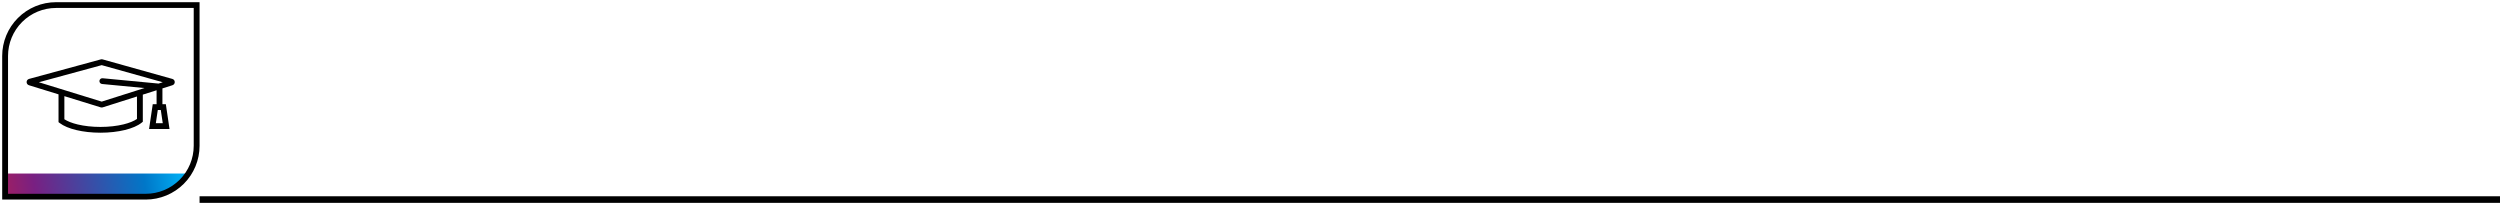 <svg width="1140" height="94" viewBox="0 0 1140 94" fill="none" xmlns="http://www.w3.org/2000/svg">
<path d="M91 91H1140" stroke="black" stroke-width="3"/>
<path d="M87 79.132C86.089 80.536 84.992 81.847 83.725 83.026C79.602 86.865 74.009 89.022 68.177 89.022H2V79.133" fill="url(#paint0_linear_47_1048)"/>
<path fill-rule="evenodd" clip-rule="evenodd" d="M8.169 8.199C12.767 3.596 19.015 1 25.541 1H91V66.483C91 72.97 88.426 79.199 83.831 83.801L83.831 83.801C79.233 88.404 72.985 91 66.46 91H1V25.517C1 19.03 3.574 12.801 8.169 8.199L8.169 8.199ZM10.066 10.046C5.966 14.152 3.664 19.717 3.664 25.517V88.37H66.46C72.267 88.37 77.833 86.059 81.934 81.954C86.034 77.848 88.336 72.283 88.336 66.483V3.63H25.541C19.733 3.63 14.167 5.94 10.066 10.046Z" fill="black"/>
<path fill-rule="evenodd" clip-rule="evenodd" d="M46.375 29.702L17.718 37.499L46.374 46.336L65.881 40.145L46.538 38.302C45.806 38.233 45.27 37.589 45.34 36.865C45.411 36.141 46.062 35.61 46.794 35.68L72.295 38.109L74.215 37.499L46.375 29.702ZM45.975 27.078C46.243 27.006 46.526 27.007 46.794 27.081L78.579 35.983C80.029 36.389 80.064 38.41 78.629 38.865L74.066 40.314V47.529H75.627L77.3 58.821H67.977L69.65 47.529H71.402V41.159L65.123 43.152V55.512L64.64 55.907C62.869 57.358 60.151 58.495 56.953 59.276C53.727 60.063 49.897 60.514 45.803 60.514C41.797 60.514 38.042 60.082 34.86 59.325C31.703 58.575 29.008 57.482 27.202 56.093L26.687 55.698V43.025L13.21 38.869C11.759 38.422 11.794 36.379 13.259 35.98L45.975 27.078ZM46.844 48.954L62.459 43.998V54.241C61.093 55.19 58.998 56.063 56.315 56.718C53.323 57.448 49.709 57.88 45.803 57.88C41.981 57.88 38.438 57.466 35.483 56.764C32.846 56.137 30.756 55.299 29.351 54.378V43.846L45.926 48.957C46.225 49.05 46.546 49.048 46.844 48.954ZM71.059 56.186L71.952 50.164H73.325L74.217 56.186H71.059Z" fill="black"/>
<defs>
<linearGradient id="paint0_linear_47_1048" x1="2" y1="88.95" x2="81.167" y2="77.654" gradientUnits="userSpaceOnUse">
<stop stop-color="#9E1F63"/>
<stop offset="0.176" stop-color="#792082"/>
<stop offset="0.802" stop-color="#0077C8"/>
<stop offset="1" stop-color="#00A9EF"/>
</linearGradient>
</defs>
</svg>
